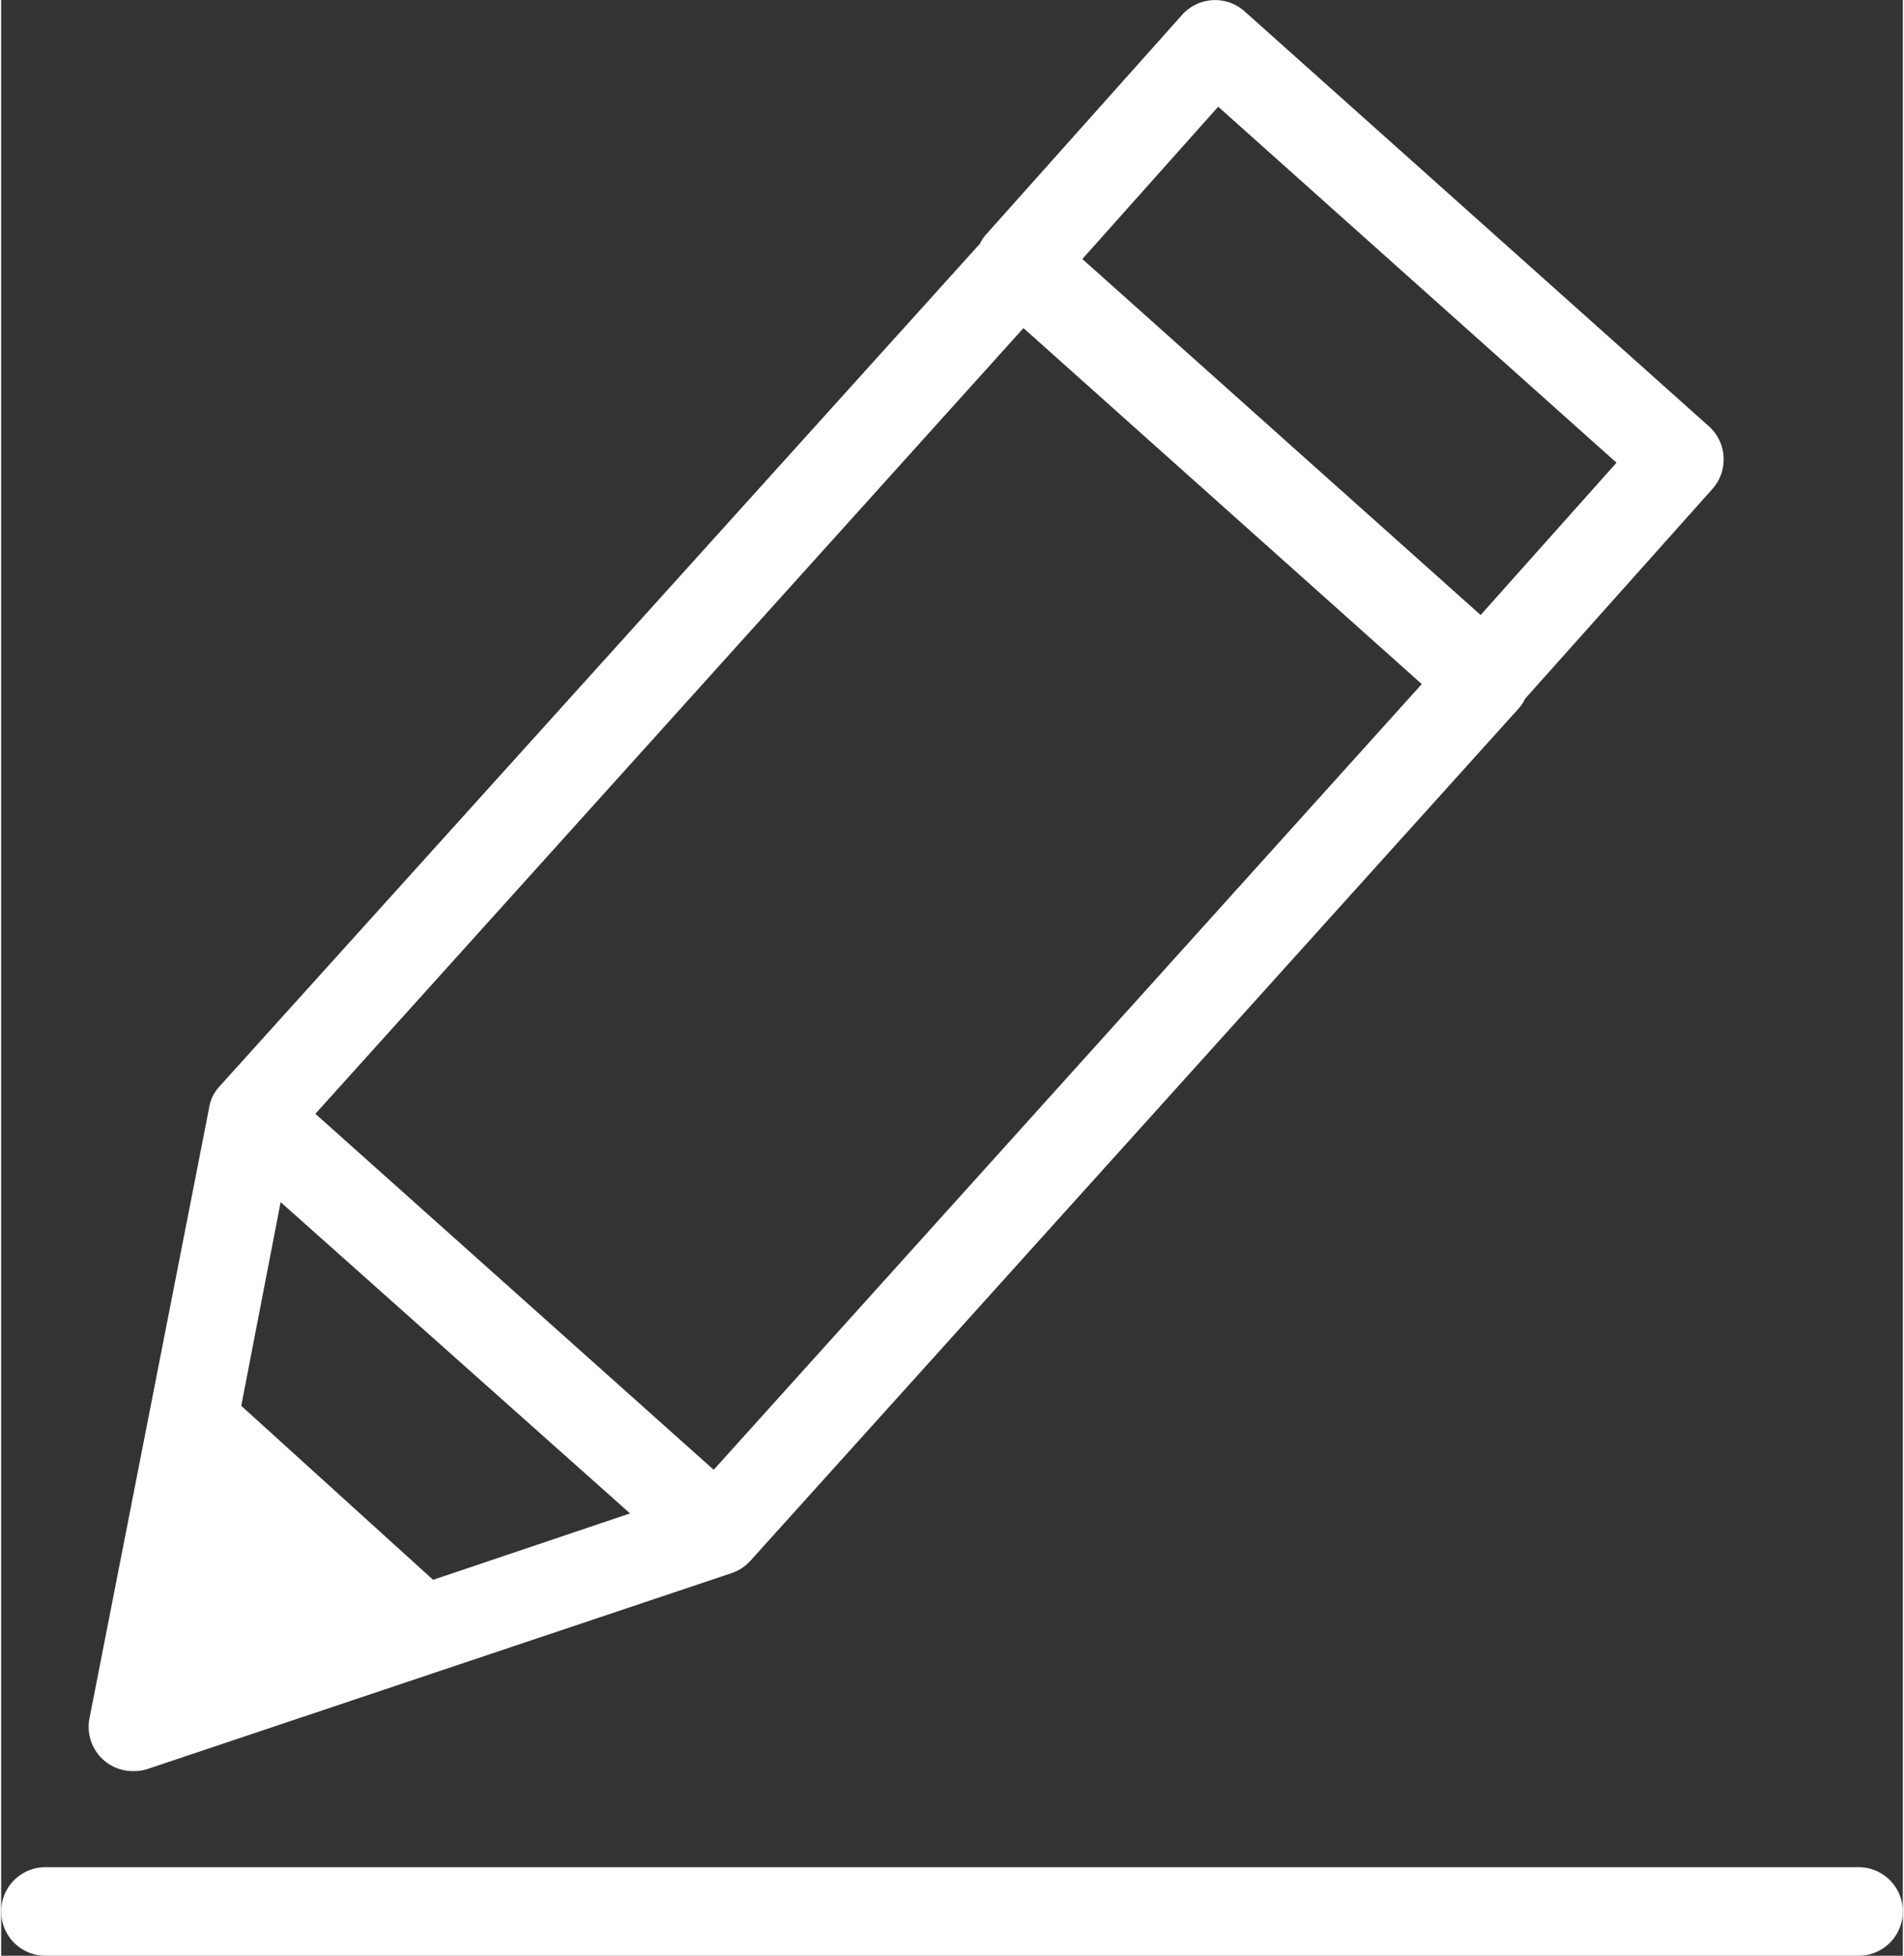 <svg xmlns="http://www.w3.org/2000/svg" viewBox="0 0 85.94 88.34" height="77" width="75"><rect x="0" y="0" width="85.94" height="88.34" fill="#333333" stroke="none"/><defs><style>.cls-1{fill:#fff;}</style></defs><title>exp-1</title><g id="Layer_2" data-name="Layer 2"><g id="레이어_1" data-name="레이어 1"><path class="cls-1" d="M6,80a2,2,0,0,0,.63-.1L33,71.06h0a2,2,0,0,0,.85-.55L68.58,32a1.86,1.86,0,0,0,.29-.44l8.47-9.48a2,2,0,0,0,.5-1.44,2,2,0,0,0-.66-1.38L56.19.51a2,2,0,0,0-2.82.16l-8.85,9.91a1.62,1.62,0,0,0-.28.42L9.86,49.08a1.85,1.85,0,0,0-.47,1h0L4,77.57A2,2,0,0,0,6,80Zm6.63-25.7L28.42,68.36l-8.9,3-8.67-7.86ZM55,4.82,73,20.9l-6.14,6.88-18-16.08Zm-8.8,10,18,16.08-32,35.49-18-16.08Z"/><path class="cls-1" d="M83.94,84.34H2a2,2,0,0,0,0,4H83.94a2,2,0,0,0,0-4Z"/></g></g></svg>
